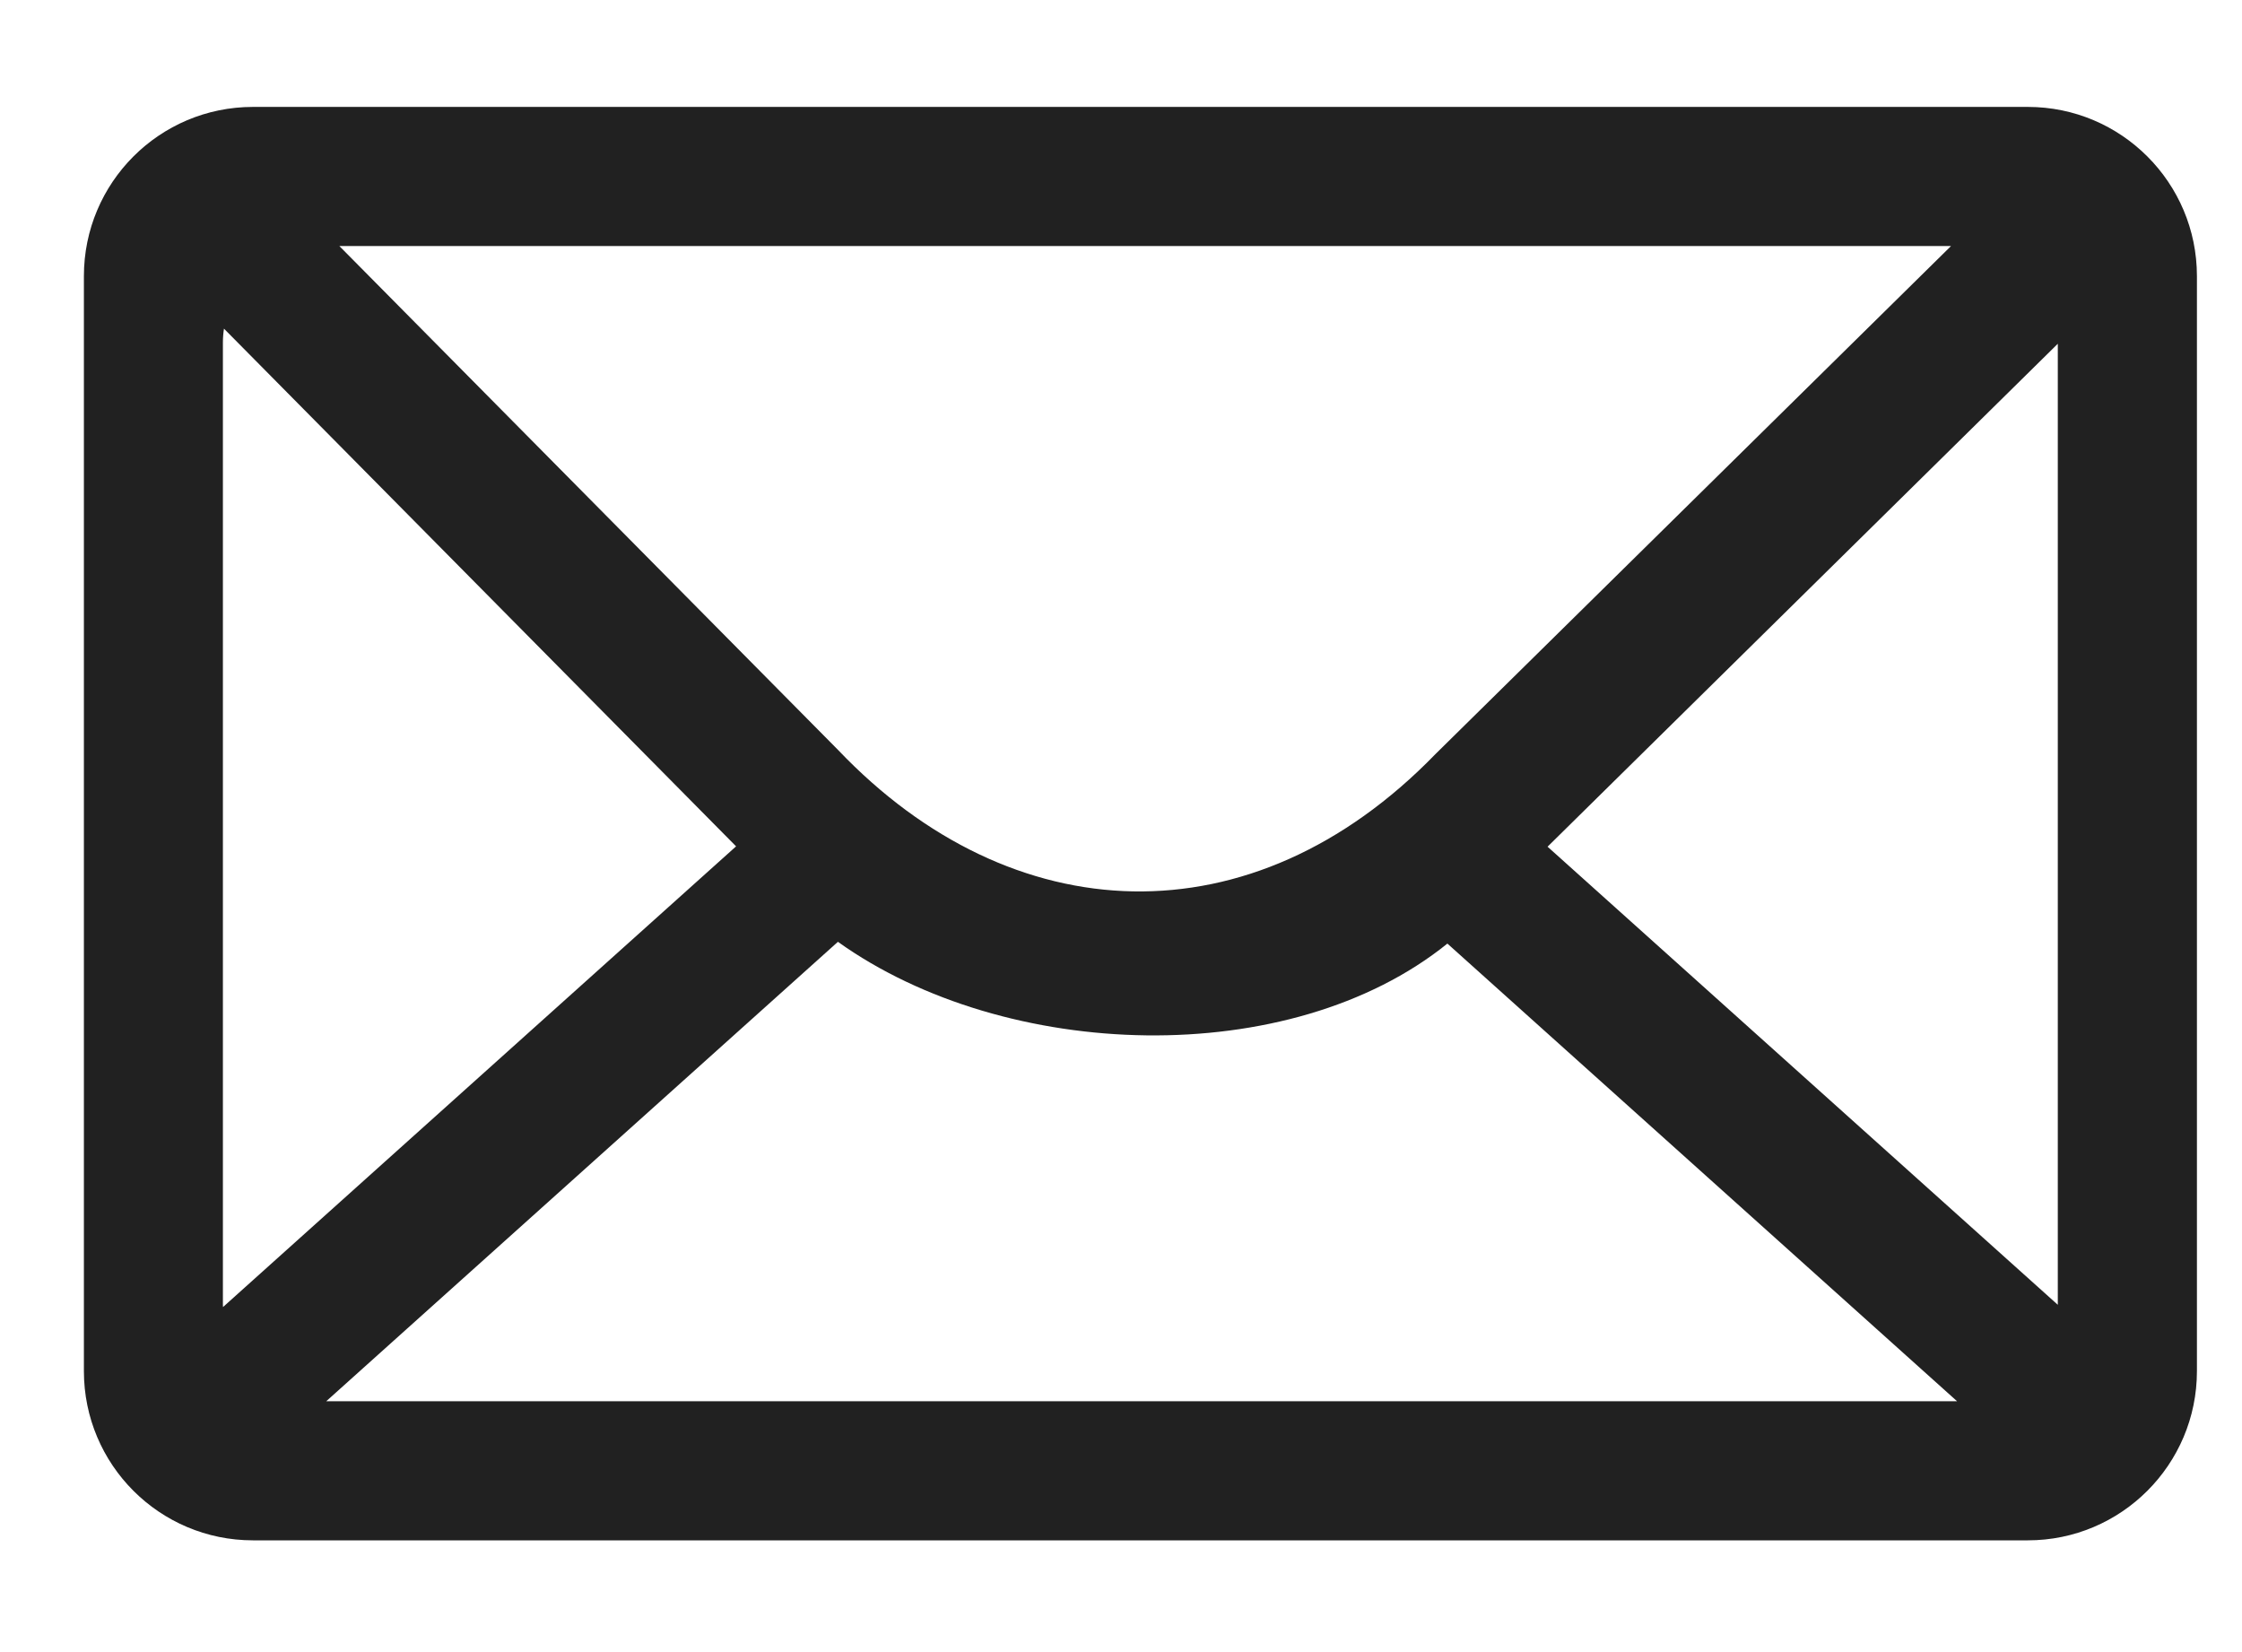<svg
        xmlns="http://www.w3.org/2000/svg"
        xmlns:xlink="http://www.w3.org/1999/xlink"
        width="19px" height="14px">
    <path fill-rule="evenodd"  fill="rgb(33, 33, 33)"
          d="M17.185,0.906 L2.144,0.906 C1.352,0.906 0.711,1.548 0.711,2.340 L0.711,11.619 C0.711,12.411 1.352,13.053 2.144,13.053 L17.185,13.053 C17.976,13.053 18.618,12.411 18.618,11.619 L18.618,2.340 C18.618,1.548 17.976,0.906 17.185,0.906 L17.185,0.906 ZM17.439,2.913 L17.439,11.055 C17.439,11.055 17.439,11.056 17.439,11.057 L13.115,7.175 L17.439,2.913 ZM7.101,7.981 C8.522,8.997 10.930,9.074 12.266,7.996 L16.585,11.874 L2.765,11.874 L7.101,7.981 ZM16.534,2.085 L12.165,6.390 C10.608,7.995 8.574,7.899 7.104,6.357 L2.876,2.085 L16.534,2.085 ZM1.889,2.904 C1.889,2.864 1.892,2.824 1.898,2.785 L6.238,7.172 L1.890,11.076 C1.889,11.069 1.889,11.061 1.889,11.055 L1.889,2.904 Z"/>
</svg>
